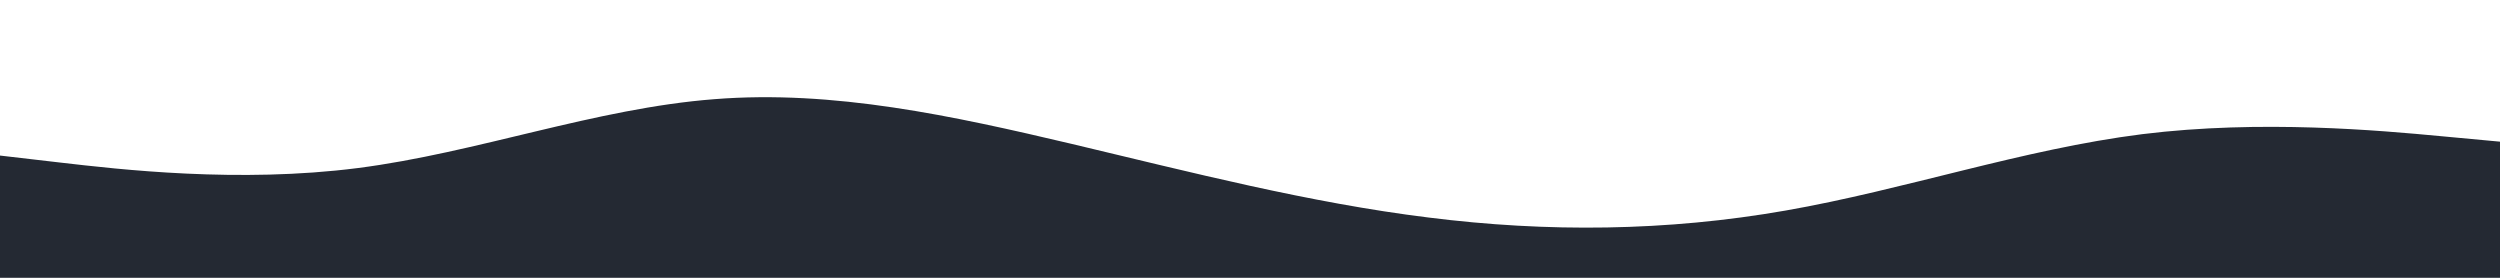 <svg id="visual" viewBox="0 0 900 100" width="900" height="100" xmlns="http://www.w3.org/2000/svg" xmlns:xlink="http://www.w3.org/1999/xlink" version="1.1"><path d="M0 56L21.5 58.5C43 61 86 66 128.8 60.5C171.7 55 214.3 39 257.2 35.7C300 32.3 343 41.7 385.8 51.8C428.7 62 471.3 73 514.2 78.3C557 83.7 600 83.3 642.8 75.8C685.7 68.3 728.3 53.7 771.2 48.3C814 43 857 47 878.5 49L900 51L900 101L878.5 101C857 101 814 101 771.2 101C728.3 101 685.7 101 642.8 101C600 101 557 101 514.2 101C471.3 101 428.7 101 385.8 101C343 101 300 101 257.2 101C214.3 101 171.7 101 128.8 101C86 101 43 101 21.5 101L0 101Z" fill="#242933" stroke-linecap="round" stroke-linejoin="miter"></path></svg>